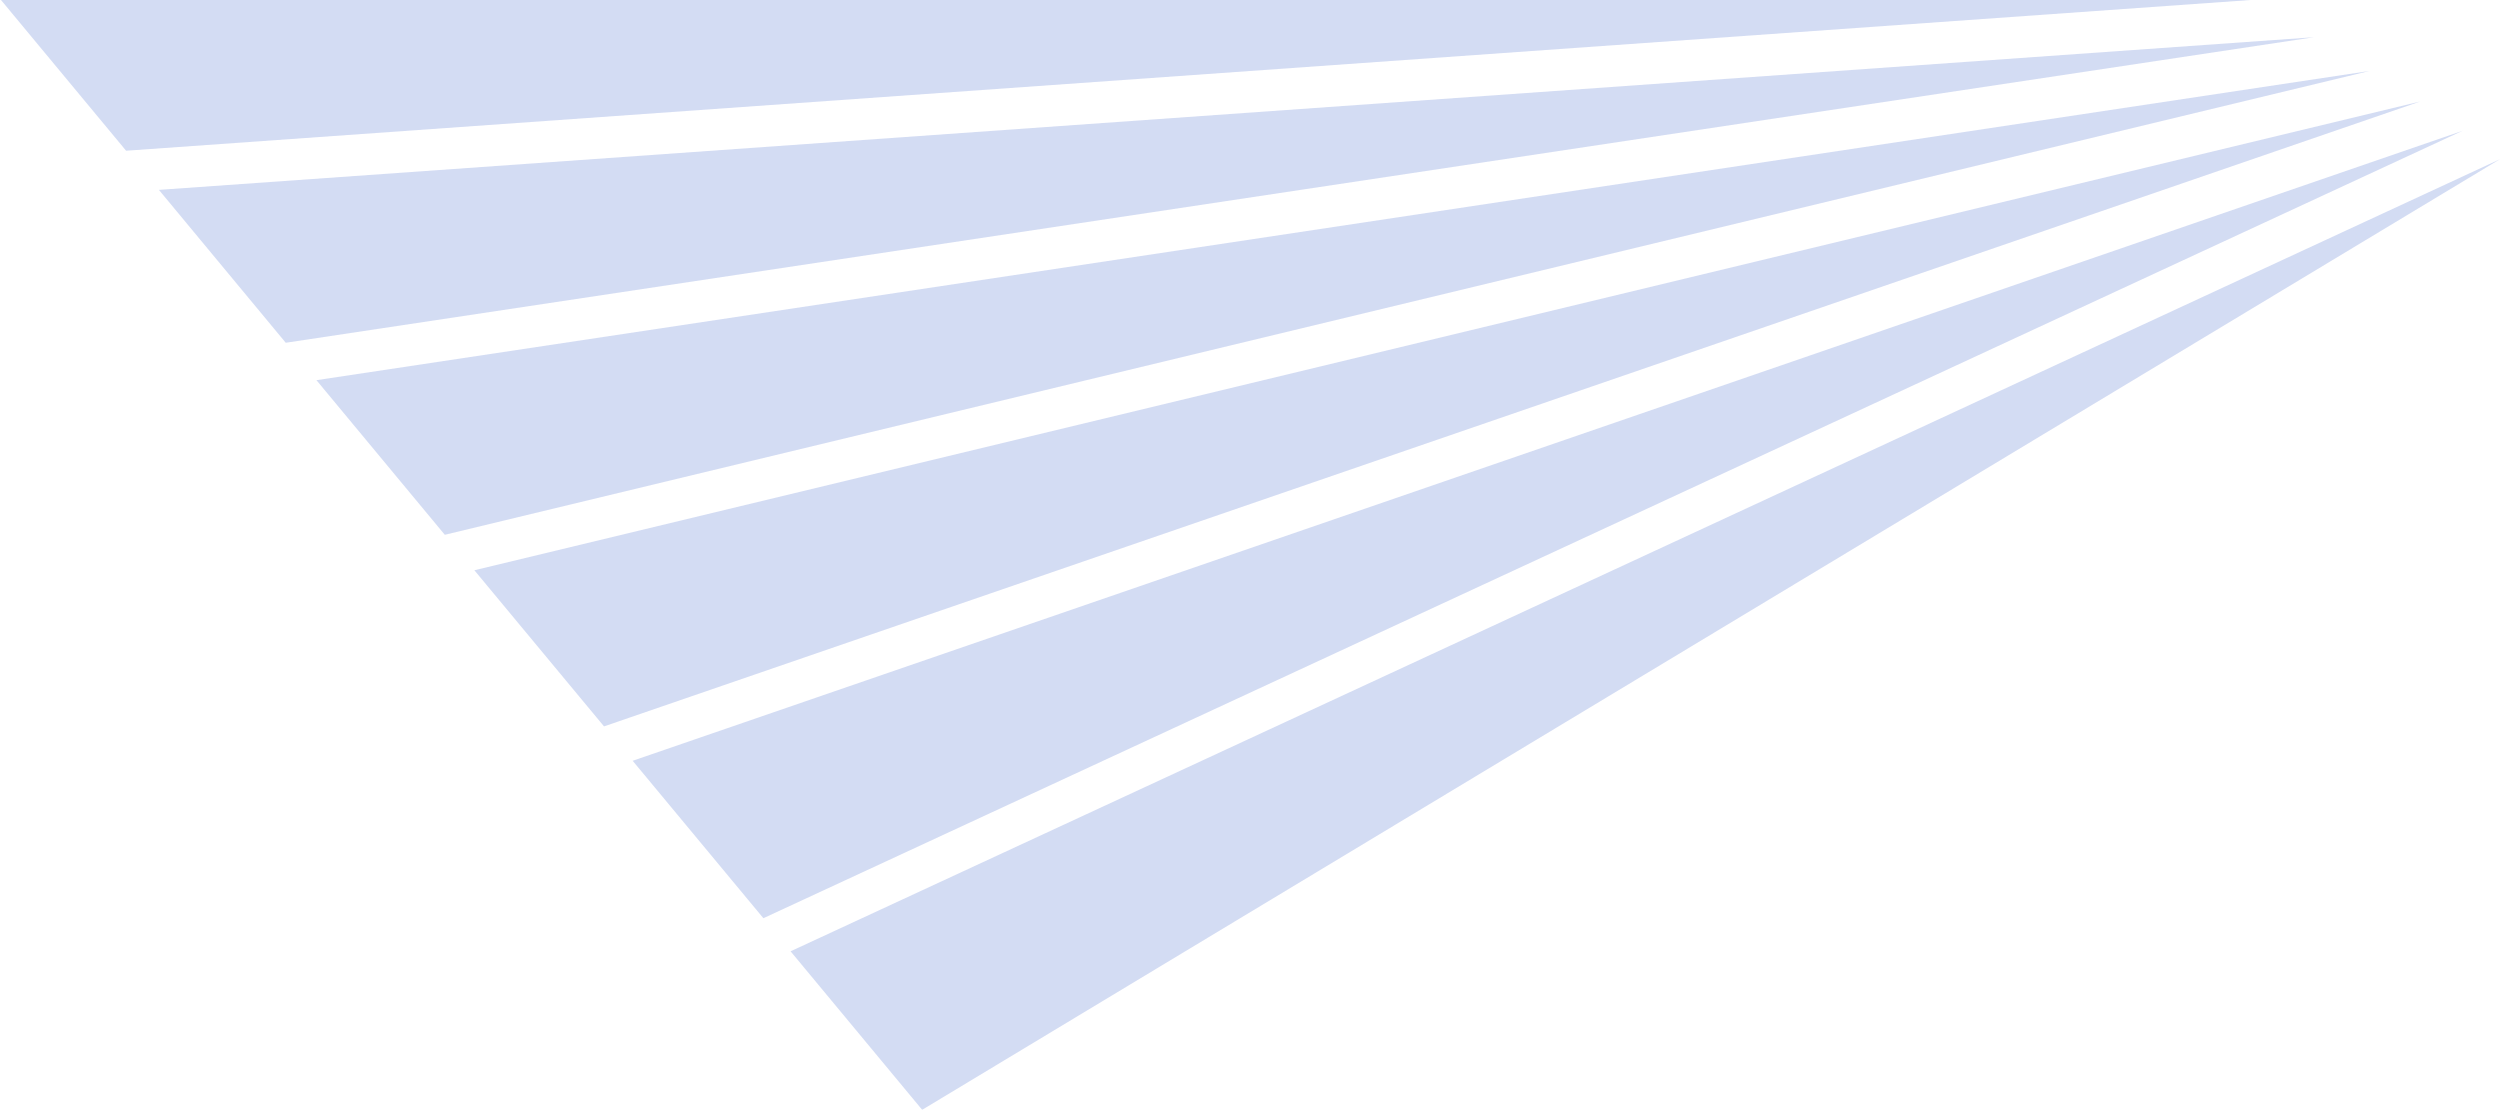 <svg width="1284" height="570" viewBox="0 0 1284 570" fill="none" xmlns="http://www.w3.org/2000/svg">
<g opacity="0.2">
<path d="M1155.91 0L64.761 77.414L0.503 0H1155.91Z" fill="#2450C4"/>
<path d="M1188.53 19.104L146.758 176.042L81.613 97.517L1188.53 19.104Z" fill="#2450C4"/>
<path d="M1217.06 36.43L228.449 274.671L162.527 195.257L1217.06 36.43Z" fill="#2450C4"/>
<path d="M1243.12 52.091L310.224 373.077L243.636 292.886L1243.12 52.091Z" fill="#2450C4"/>
<path d="M1264.71 67.196L392.076 471.594L324.934 390.737L1264.71 67.196Z" fill="#2450C4"/>
<path d="M1284 81.746L473.626 570L406.039 488.587L1284 81.746Z" fill="#2450C4"/>
</g>
</svg>

